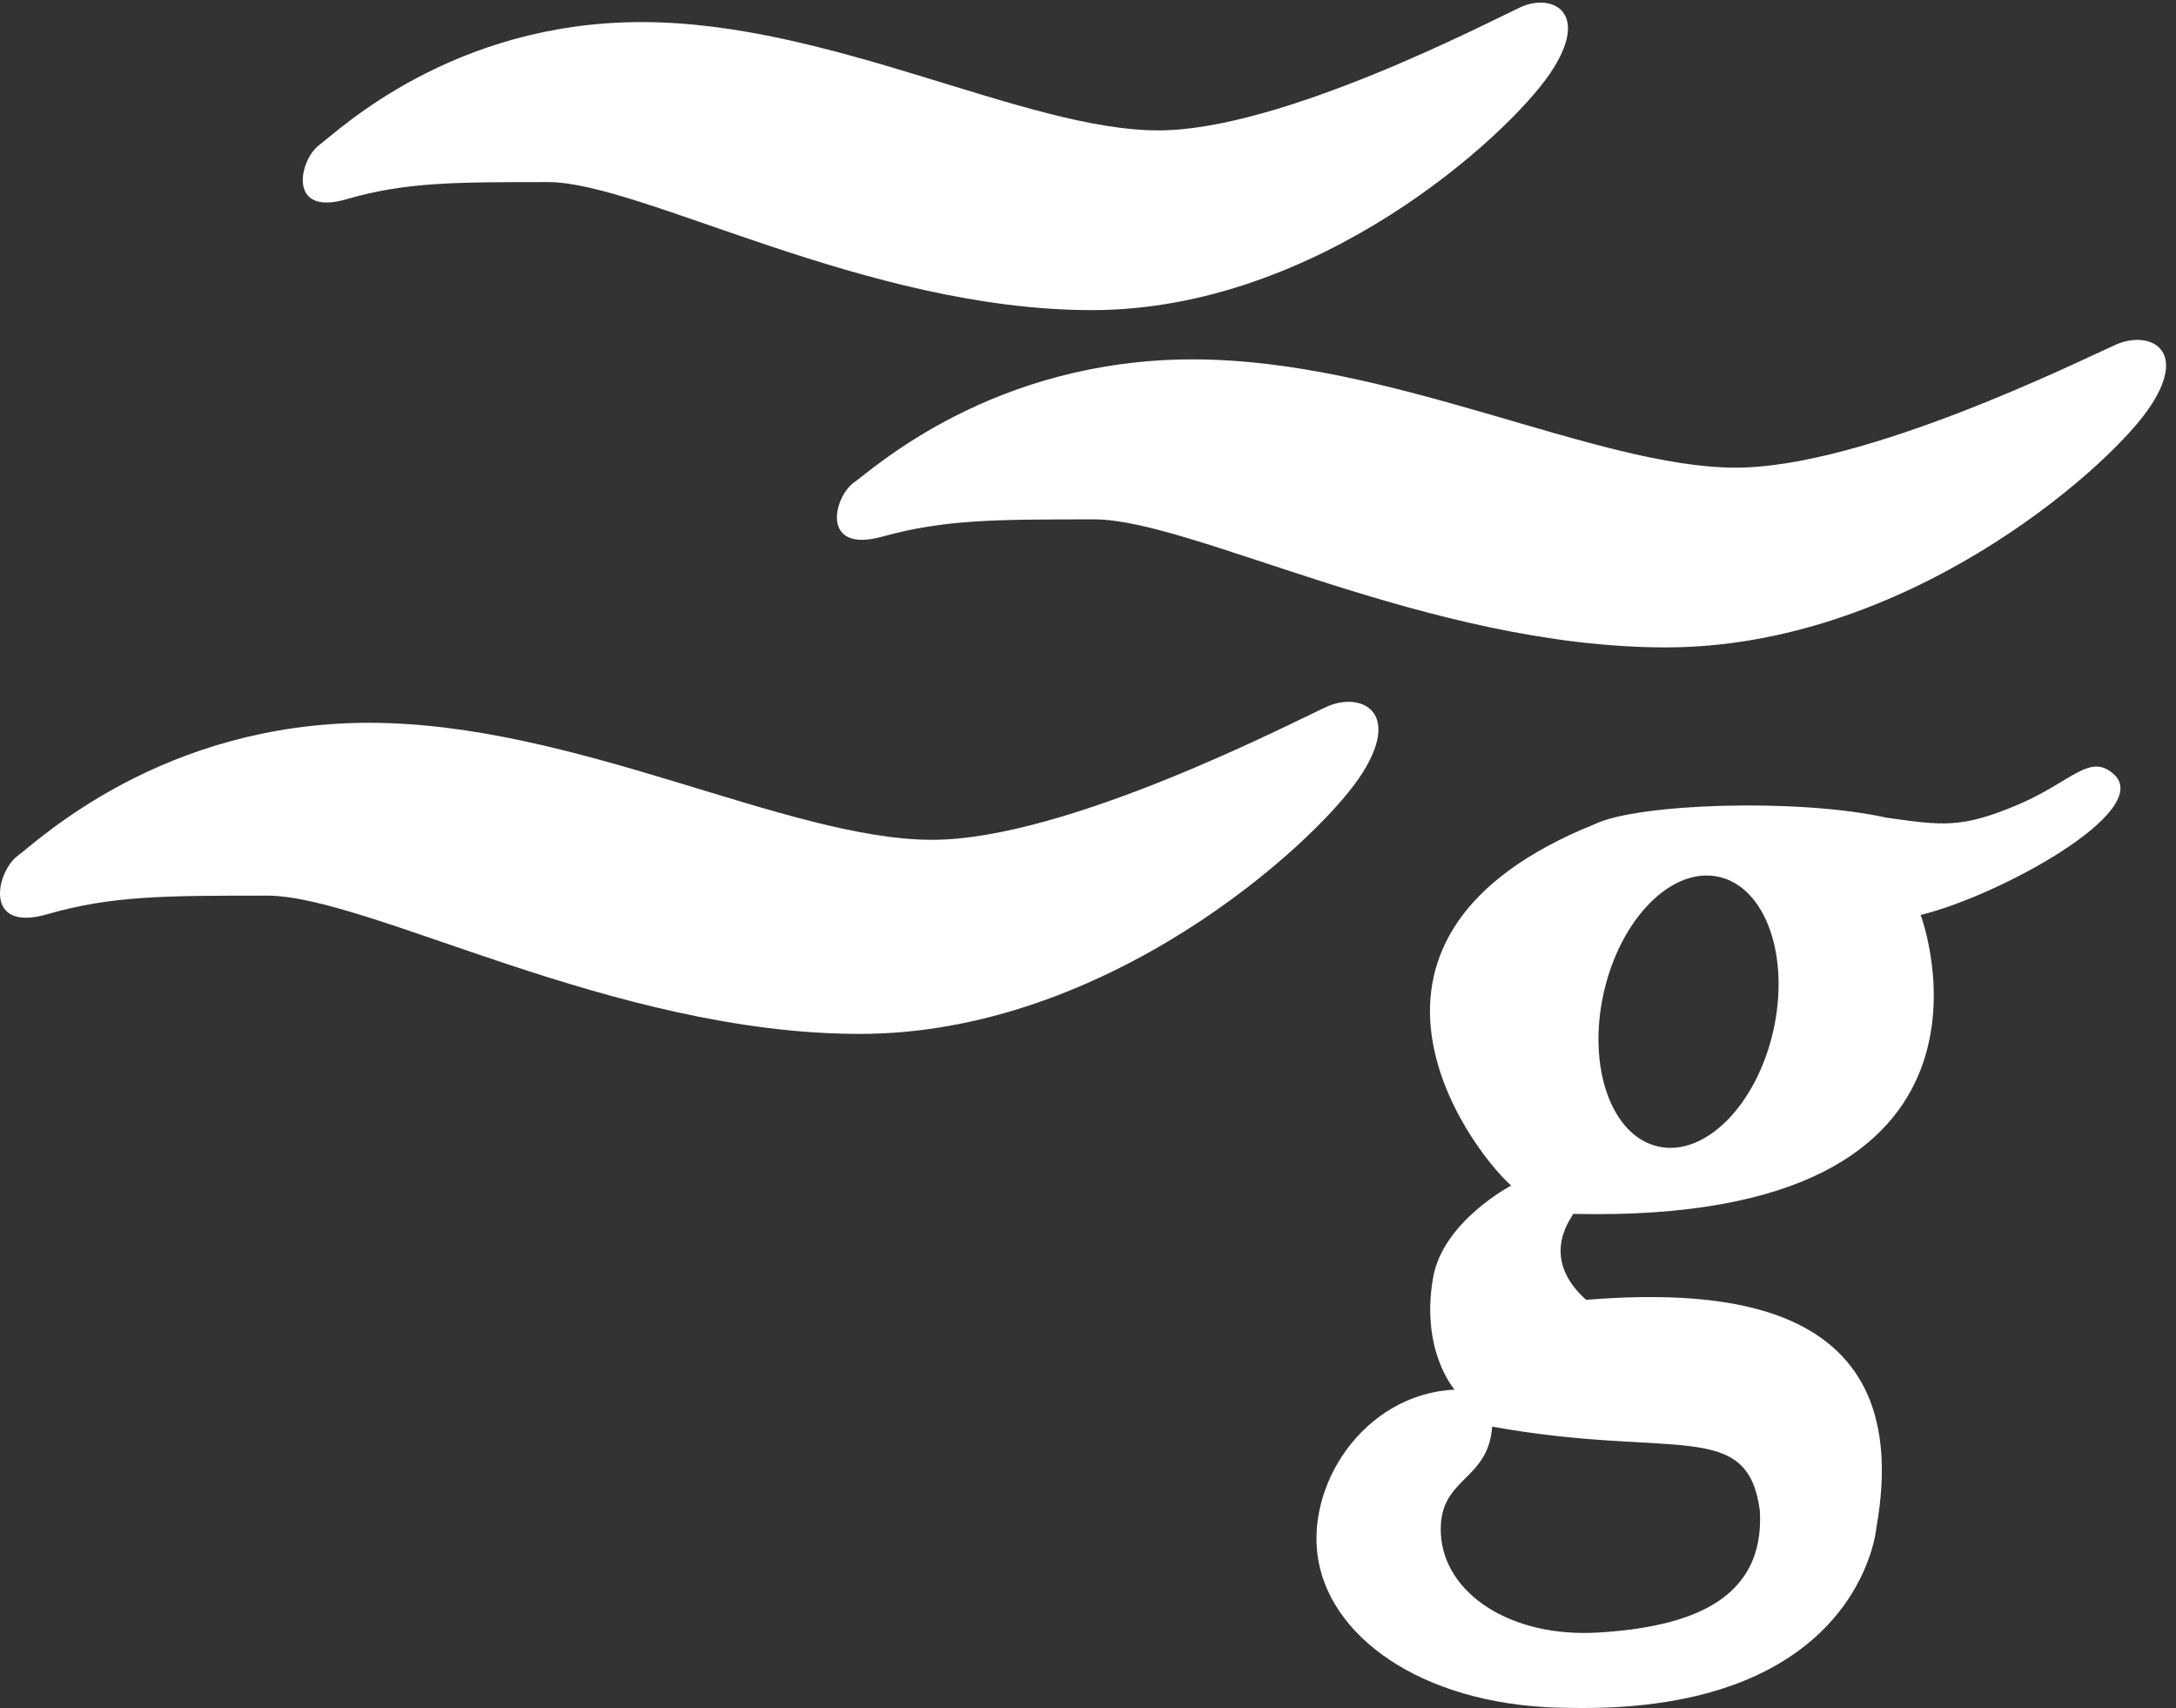 <?xml version="1.0" encoding="UTF-8"?>
<!-- Generated by Pixelmator Pro 3.7 -->
<svg width="158" height="124" viewBox="0 0 158 124" xmlns="http://www.w3.org/2000/svg">
    <rect x="0" y="0" width="158" height="124" fill="#333333" stroke="none"/>
    <g id="g2405">
        <path id="path19" fill="#ffffff" stroke="none" d="M 153.527 56.246 C 151.742 54.573 150.404 56.805 146.389 58.477 C 142.375 60.149 141.036 59.927 137.022 59.369 C 130.441 57.918 118.875 58.352 115.833 59.815 C 95.517 67.973 106.41 83.066 109.727 86.078 C 109.699 86.078 104.779 88.671 104.06 92.743 C 103.136 97.976 105.543 100.808 105.618 100.881 C 98.98 101.225 94.712 107.901 95.74 113.366 C 96.846 119.252 103.864 123.949 113.911 123.988 C 135.152 124.45 136.253 110.868 136.253 110.868 C 139.159 94.349 125.151 93.587 115.167 94.363 C 111.554 91.135 114.373 88.125 114.22 88.125 C 147.951 88.921 139.459 66.424 139.459 66.424 C 145.155 65.038 156.314 58.923 153.527 56.246 Z M 108.348 103.572 C 121.561 105.956 126.878 102.926 127.783 109.662 C 128.173 116.235 122.594 118.114 116.104 118.517 C 109.615 118.92 104.886 115.641 104.626 111.425 C 104.367 107.208 108.05 107.644 108.348 103.572 Z M 128.759 74.837 C 127.538 80.24 123.795 84.001 120.396 83.234 C 116.996 82.465 115.232 77.464 116.45 72.059 C 117.671 66.654 121.414 62.893 124.813 63.66 C 128.213 64.429 129.979 69.432 128.759 74.837 Z"/>
        <path id="path21" fill="#ffffff" stroke="none" d="M 84.115 9.467 C 74.464 9.467 60.343 1.603 46.58 1.603 C 32.818 1.603 24.597 9.467 23.166 10.539 C 21.737 11.612 20.841 15.721 25.133 14.47 C 29.424 13.219 32.996 13.219 39.789 13.219 C 46.582 13.219 62.846 22.514 79.29 22.514 C 95.734 22.514 109.495 9.826 112.534 5.356 C 115.573 0.886 112.712 -0.543 110.389 0.531 C 108.064 1.603 93.053 9.467 84.115 9.467 Z"/>
        <path id="path23" fill="#ffffff" stroke="none" d="M 126.043 33.951 C 115.903 33.951 101.068 26.09 86.609 26.09 C 72.151 26.09 63.513 33.951 62.011 35.025 C 60.508 36.1 59.568 40.207 64.075 38.956 C 68.583 37.706 72.337 37.706 79.472 37.706 C 86.608 37.706 103.696 47 120.97 47 C 138.244 47 152.704 34.312 155.896 29.844 C 159.088 25.374 156.084 23.943 153.643 25.017 C 151.202 26.091 135.432 33.951 126.043 33.951 Z"/>
        <path id="path25" fill="#ffffff" stroke="none" d="M 67.69 60.969 C 57.175 60.969 41.791 52.474 26.797 52.474 C 11.804 52.474 2.845 60.969 1.287 62.127 C -0.271 63.285 -1.245 67.725 3.428 66.372 C 8.103 65.022 11.996 65.022 19.396 65.022 C 26.796 65.022 44.517 75.06 62.434 75.06 C 80.348 75.06 95.342 61.355 98.654 56.528 C 101.965 51.702 98.848 50.158 96.316 51.316 C 93.784 52.474 77.427 60.969 67.69 60.969 Z"/>
    </g>
</svg>
